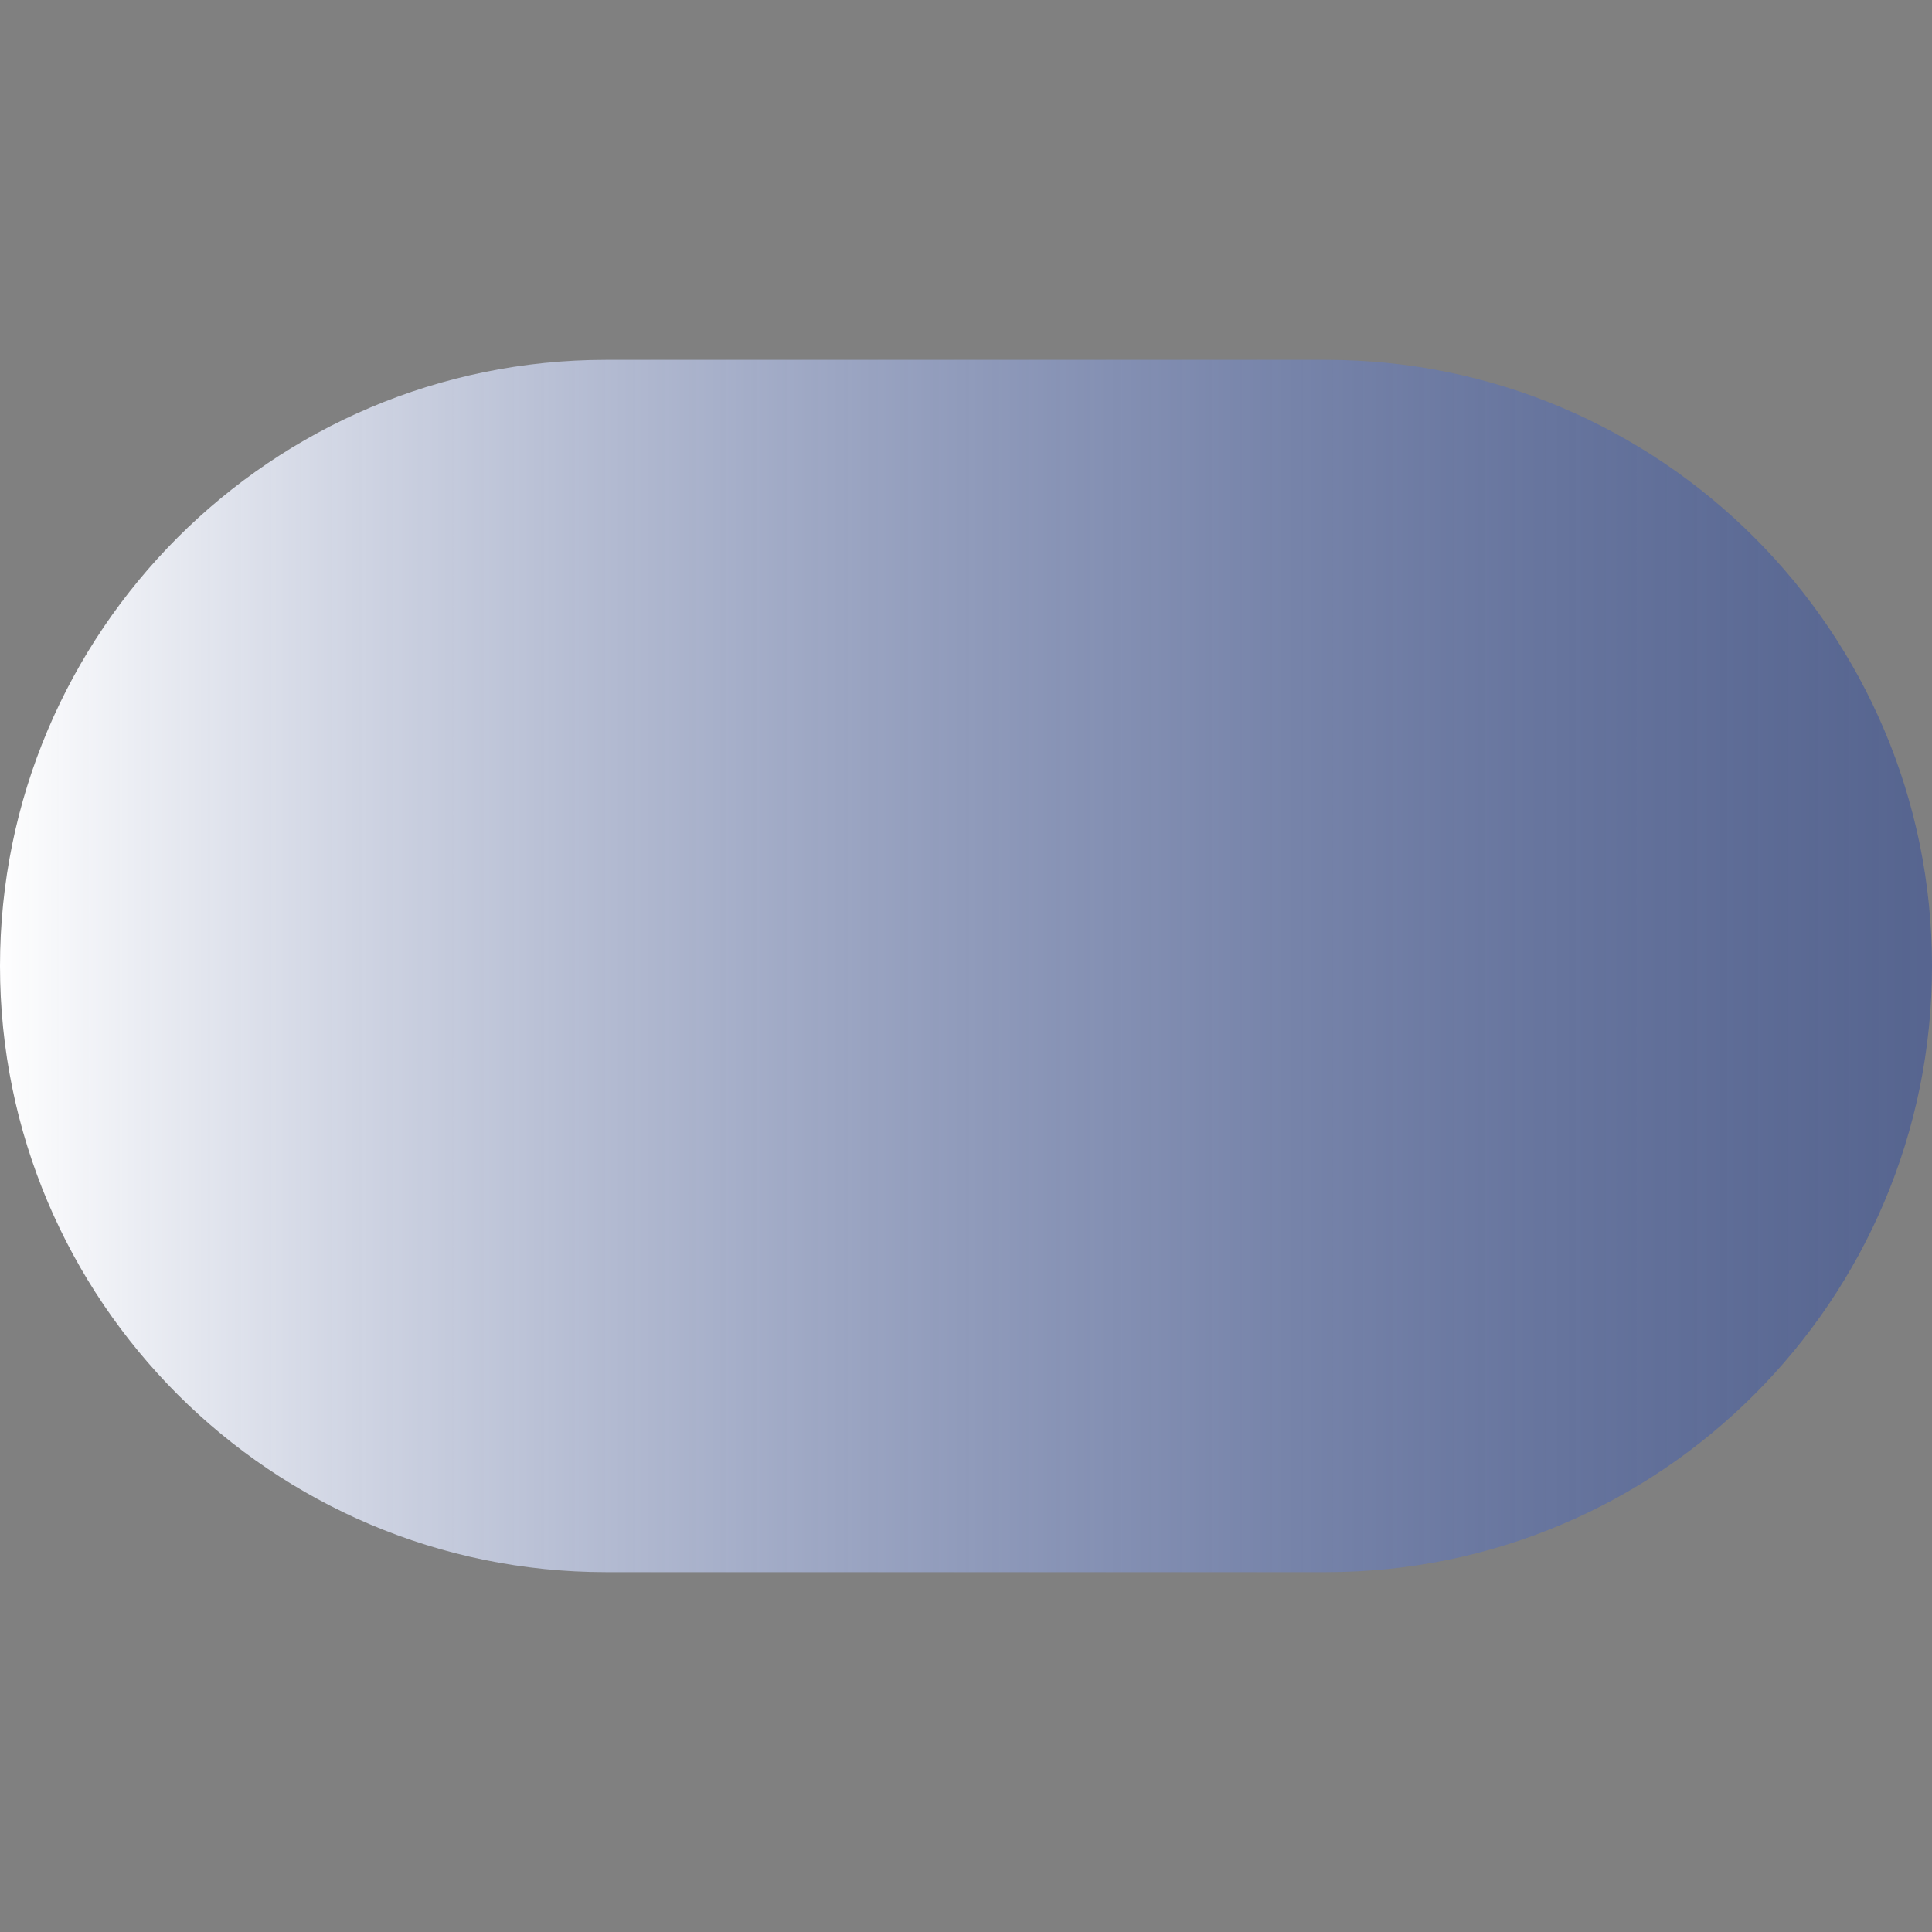 <?xml version="1.0" encoding="UTF-8"?><svg id="Layer_1" xmlns="http://www.w3.org/2000/svg" xmlns:xlink="http://www.w3.org/1999/xlink" viewBox="0 0 16 16"><rect x="0" y="0" width="16" height="16" fill="#808080" stroke="none"/><defs><style>.cls-1{fill:url(#linear-gradient);}</style><linearGradient id="linear-gradient" x1="10679.41" y1="1612.15" x2="10663.41" y2="1612.15" gradientTransform="translate(10679.41 -1604.15) rotate(-180) scale(1 -1)" gradientUnits="userSpaceOnUse"><stop offset="0" stop-color="#fff"/><stop offset="1" stop-color="#2d4a9f" stop-opacity=".5"/></linearGradient></defs><path class="cls-1" d="M5.02,13.02h5.96c2.77,0,5.02-2.25,5.02-5.02s-2.25-5.02-5.02-5.02h-5.96C2.25,2.98,0,5.23,0,8s2.25,5.02,5.02,5.02Z"/></svg>